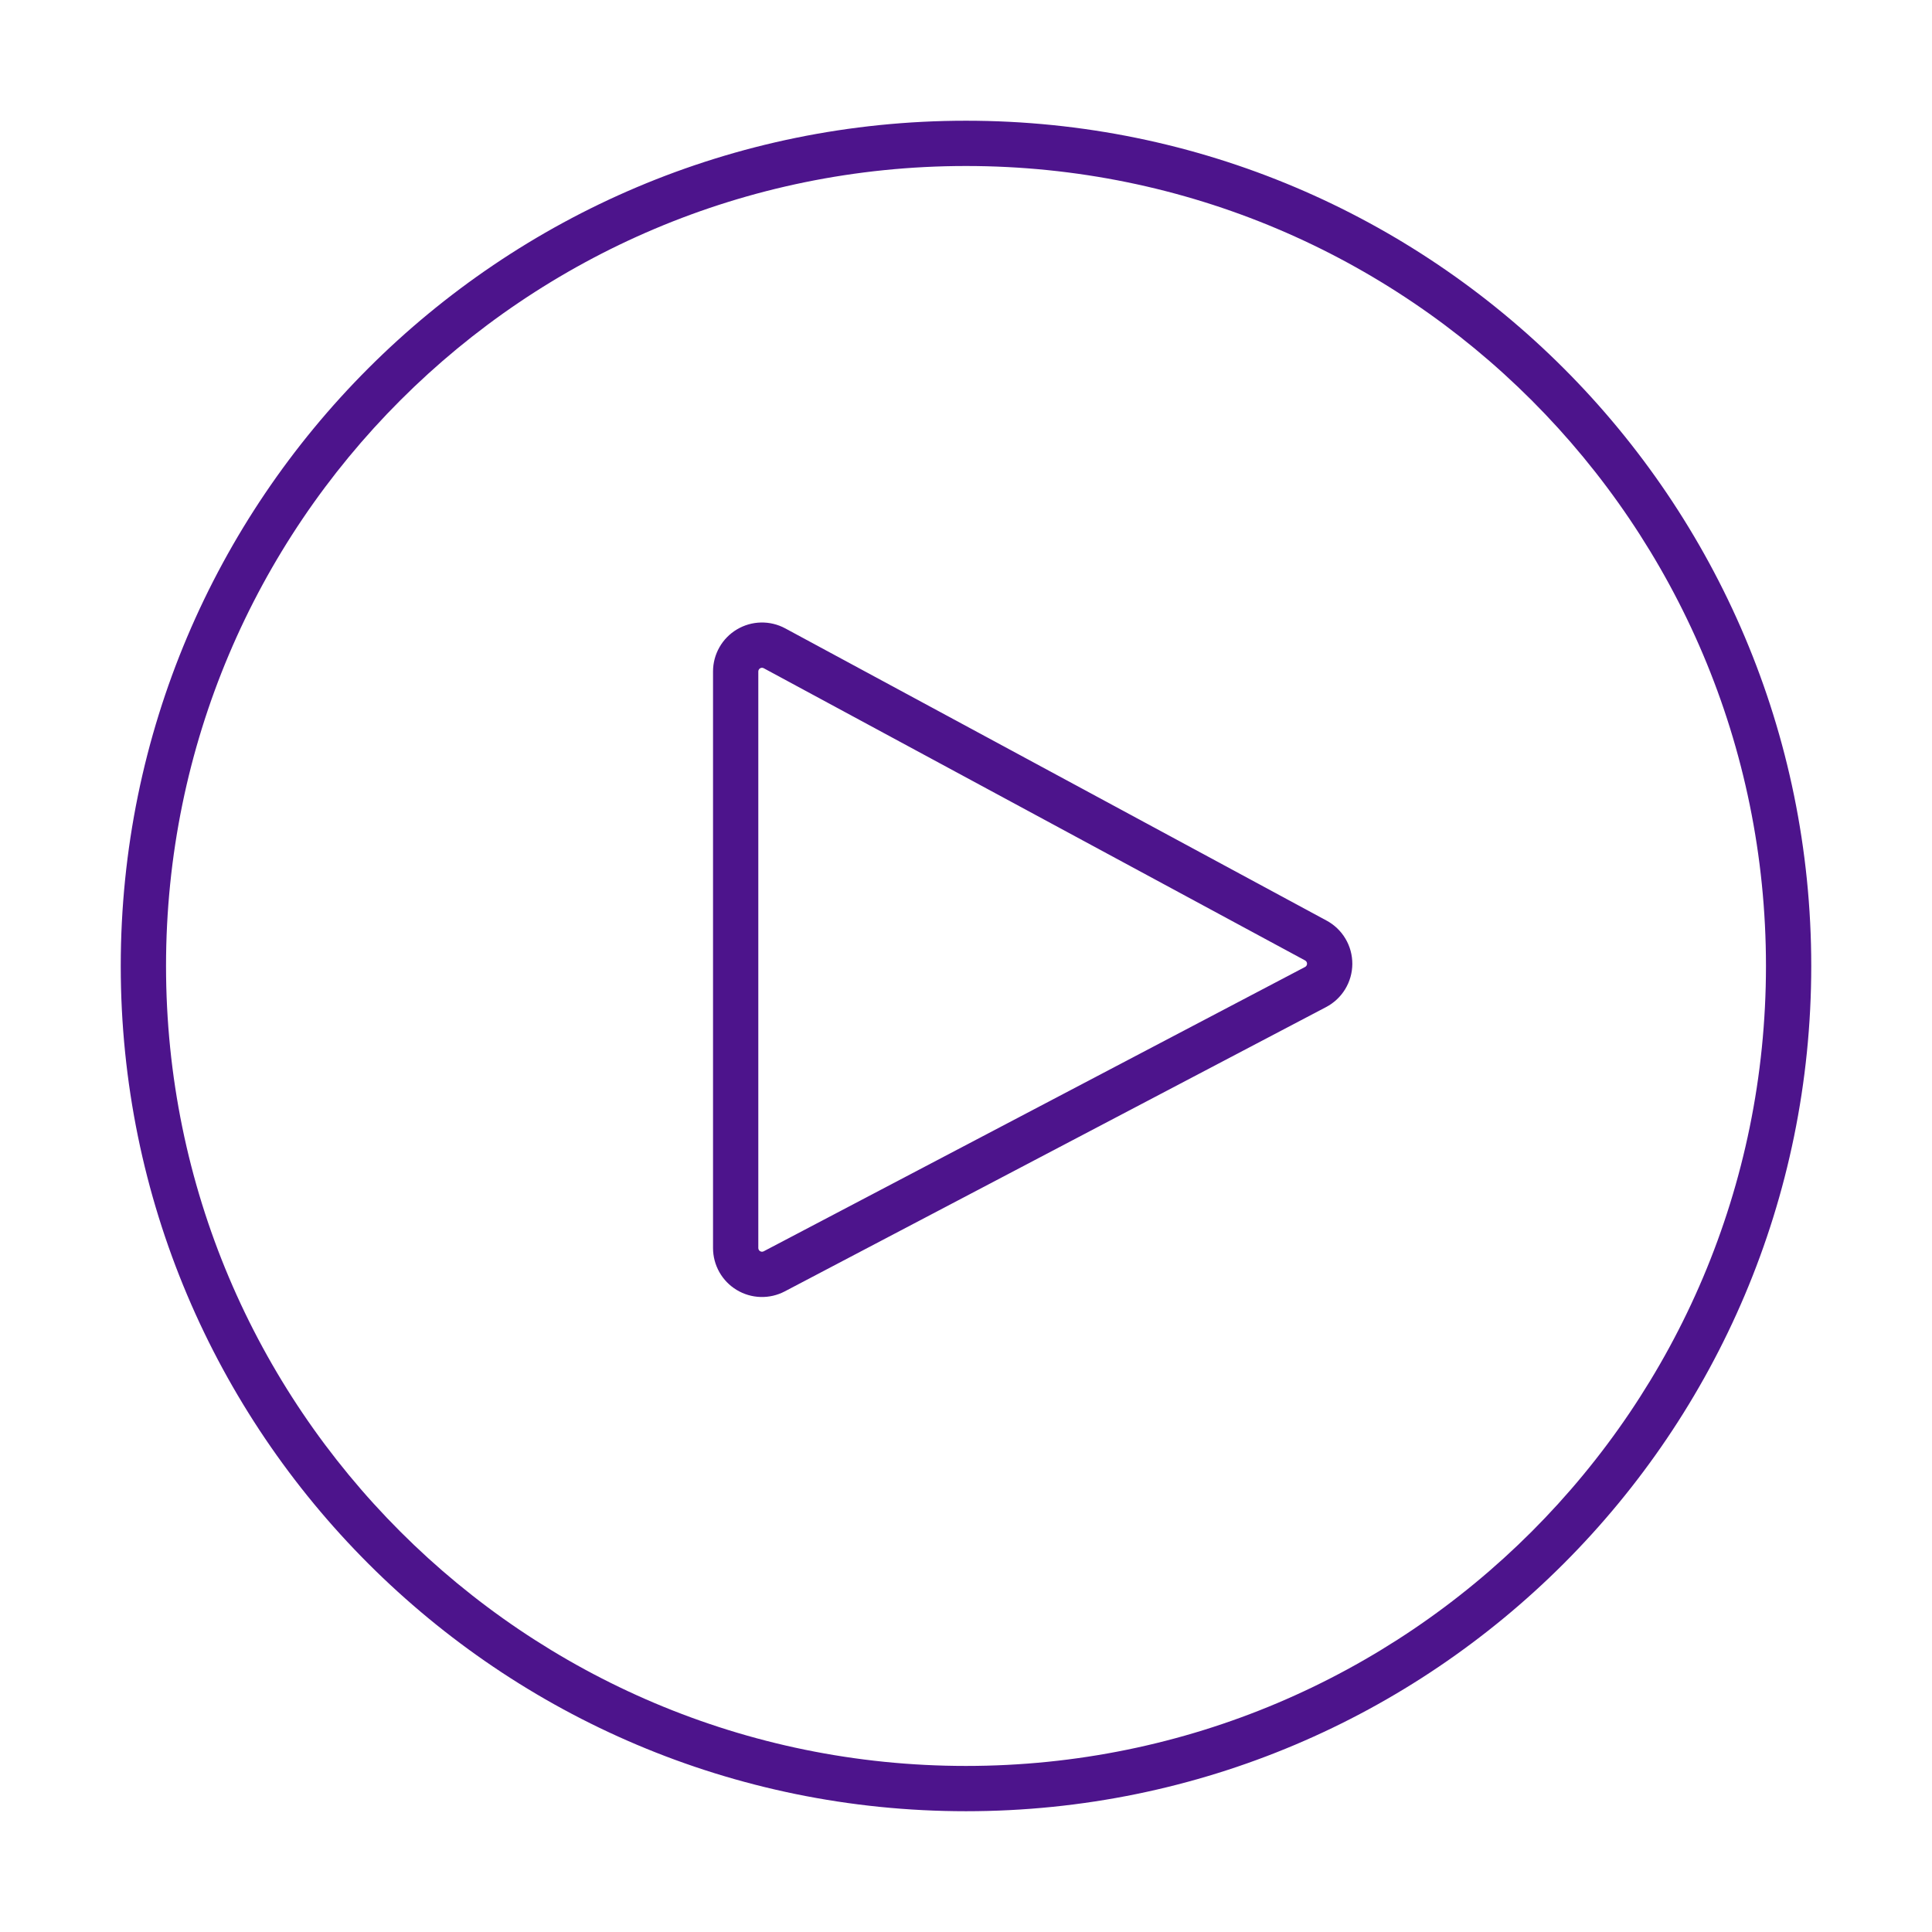 <svg width="128" height="128" viewBox="0 0 128 128" fill="none" xmlns="http://www.w3.org/2000/svg">
<path fill-rule="evenodd" clip-rule="evenodd" d="M52.025 41.632C51.531 41.365 50.976 41.231 50.414 41.243C49.853 41.255 49.304 41.413 48.822 41.701C48.34 41.988 47.94 42.396 47.663 42.885C47.386 43.373 47.24 43.925 47.24 44.486V82.686C47.24 83.245 47.385 83.794 47.659 84.28C47.933 84.766 48.329 85.174 48.807 85.462C49.285 85.751 49.829 85.912 50.387 85.928C50.945 85.945 51.498 85.817 51.992 85.558L87.85 66.725L87.853 66.723C88.375 66.451 88.813 66.041 89.12 65.538C89.427 65.034 89.592 64.456 89.595 63.866C89.598 63.276 89.441 62.696 89.139 62.189C88.838 61.682 88.404 61.268 87.885 60.989L87.882 60.988L52.025 41.632ZM50.479 44.242C50.521 44.242 50.563 44.252 50.6 44.272L86.462 63.63L86.466 63.633C86.505 63.654 86.538 63.685 86.561 63.723C86.584 63.761 86.595 63.805 86.595 63.849C86.595 63.893 86.582 63.937 86.559 63.975C86.536 64.013 86.503 64.044 86.464 64.064L86.459 64.066L50.597 82.902C50.56 82.921 50.519 82.931 50.477 82.93C50.435 82.928 50.394 82.916 50.358 82.894C50.322 82.873 50.292 82.842 50.272 82.805C50.251 82.769 50.24 82.728 50.24 82.686V44.486C50.24 44.444 50.251 44.403 50.272 44.366C50.293 44.329 50.323 44.298 50.359 44.277C50.395 44.255 50.437 44.243 50.479 44.242Z" fill="#4D148C"/>
<path fill-rule="evenodd" clip-rule="evenodd" d="M64 7.998C33.072 7.998 8 33.07 8 63.998C8 94.926 33.072 119.998 64 119.998C94.928 119.998 120 94.926 120 63.998C120 33.07 94.928 7.998 64 7.998ZM11 63.998C11 34.727 34.729 10.998 64 10.998C93.271 10.998 117 34.727 117 63.998C117 93.269 93.271 116.998 64 116.998C34.729 116.998 11 93.269 11 63.998Z" fill="#4D148C"/>
</svg>
